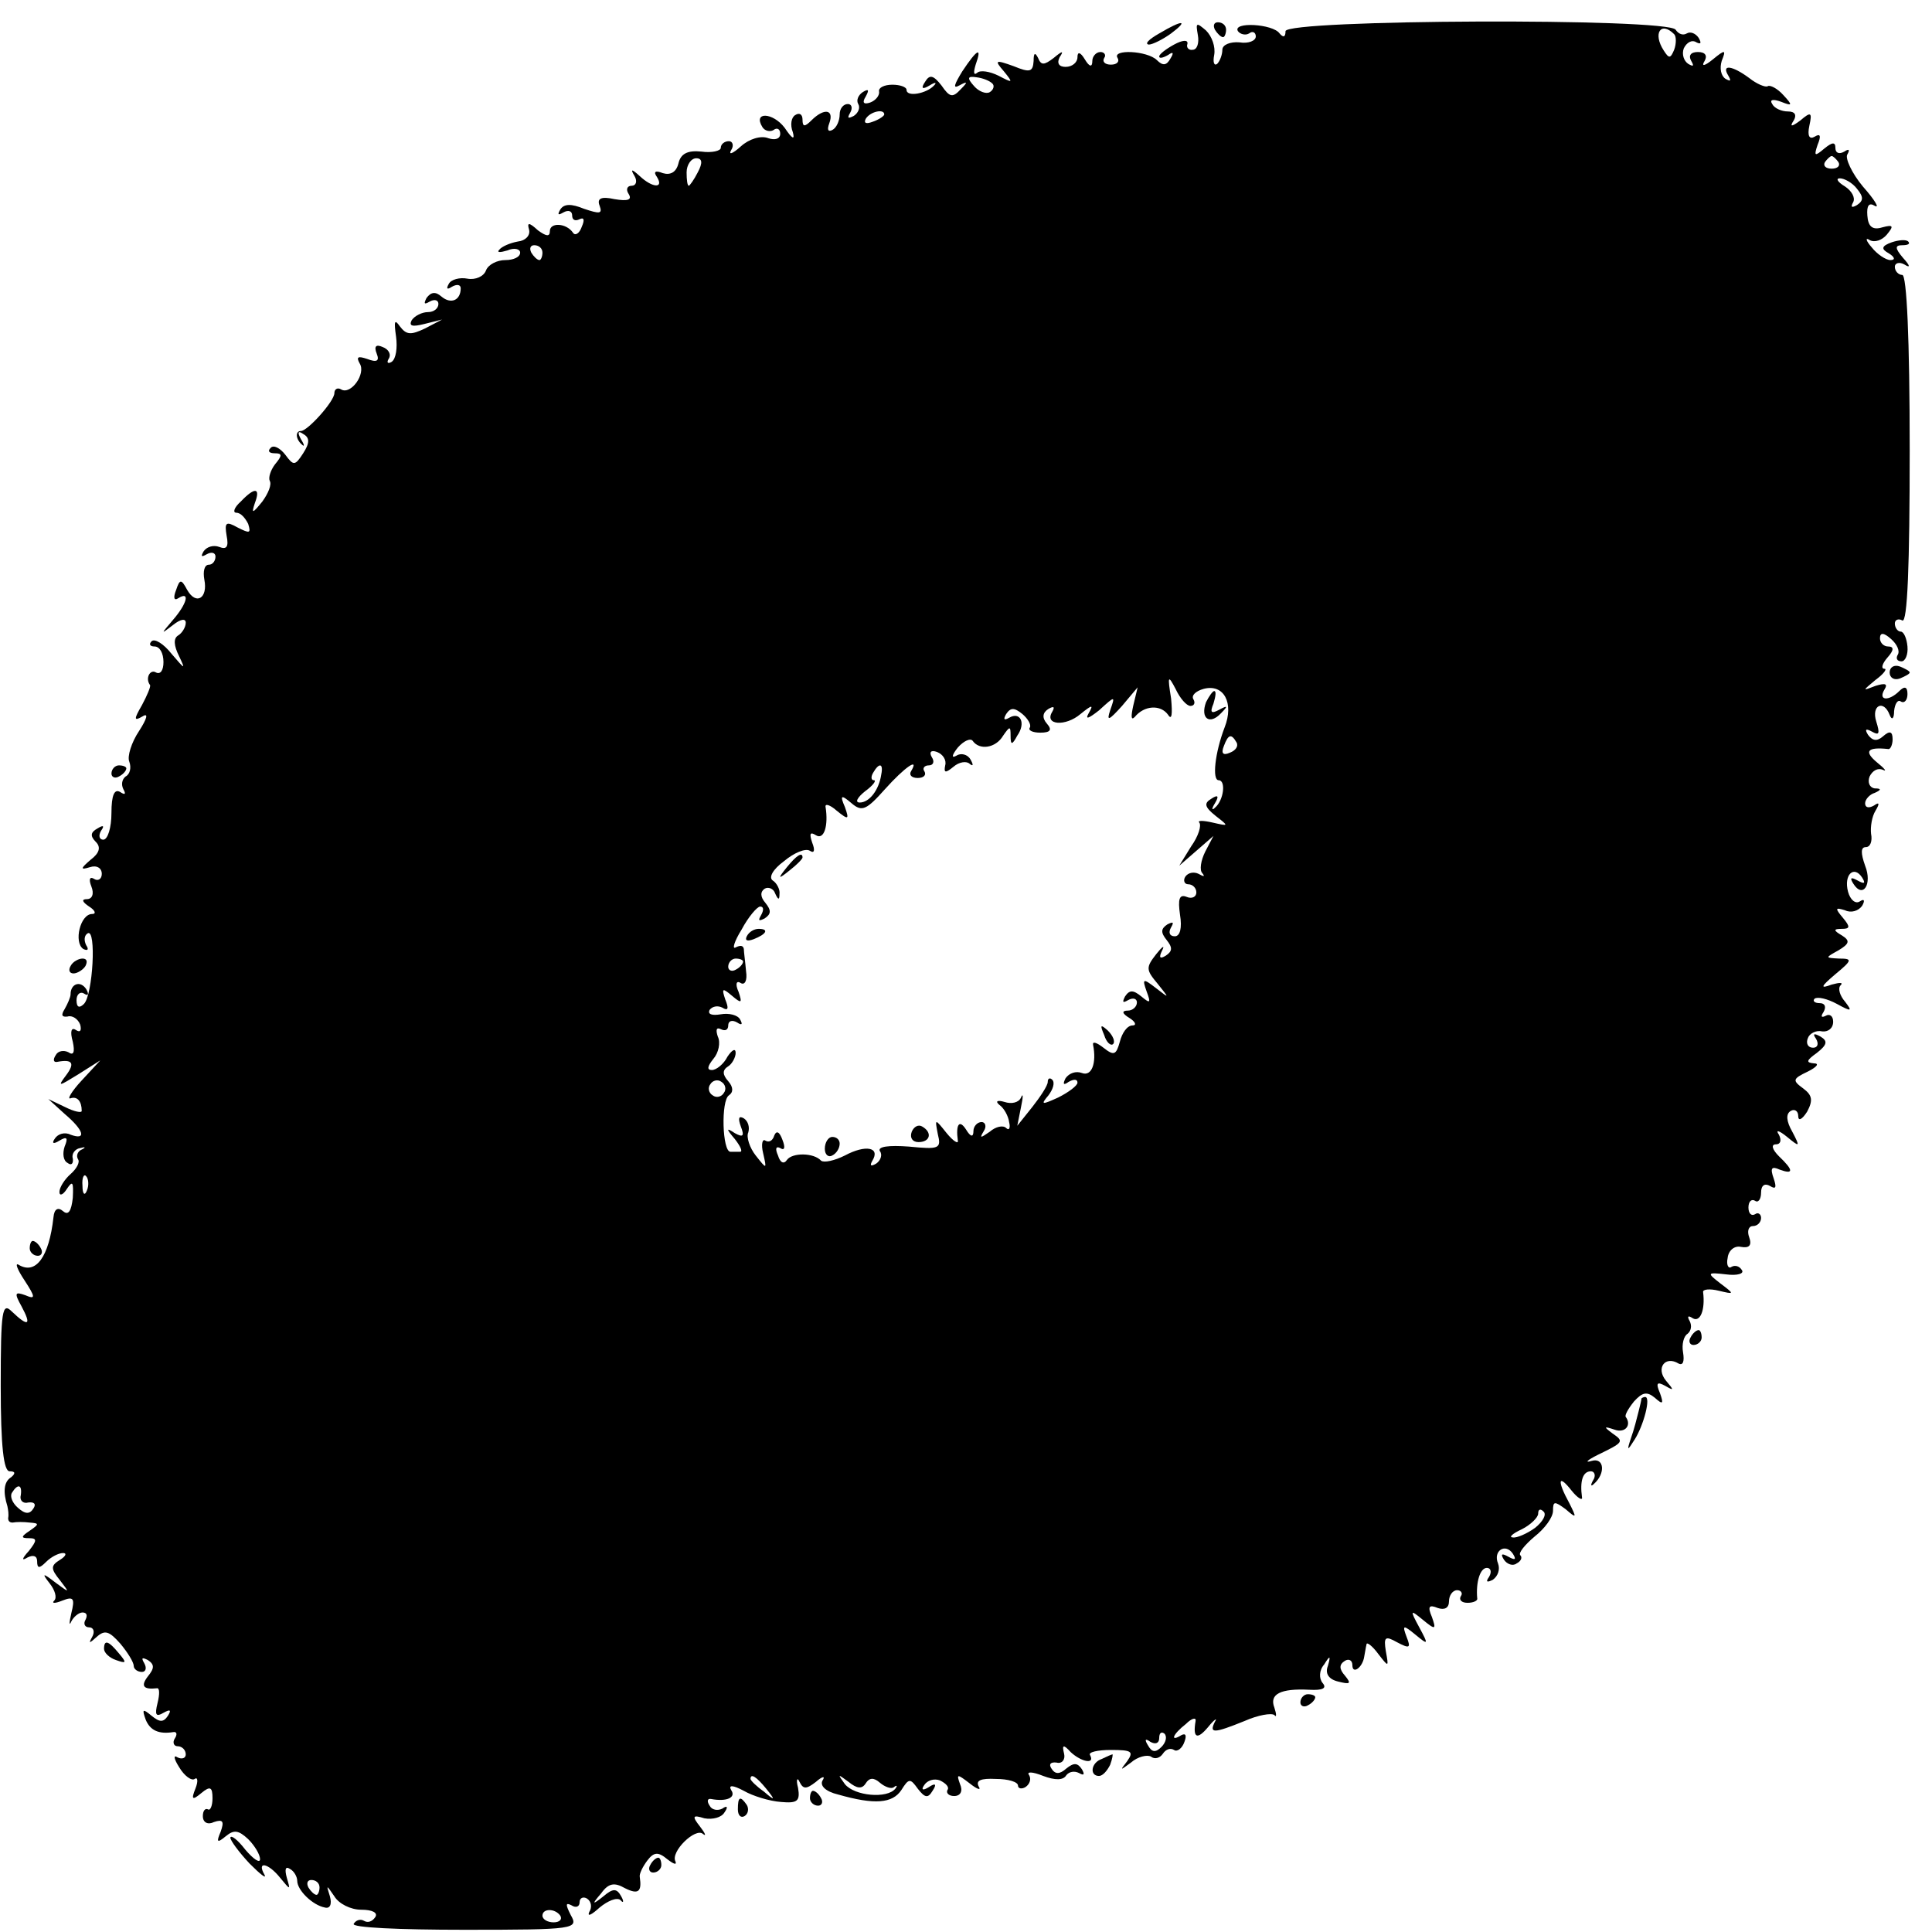 <?xml version="1.0" standalone="no"?>
<!DOCTYPE svg PUBLIC "-//W3C//DTD SVG 20010904//EN"
 "http://www.w3.org/TR/2001/REC-SVG-20010904/DTD/svg10.dtd">
<svg version="1.0" xmlns="http://www.w3.org/2000/svg"
 width="260pt" height="260pt" viewBox="0 0 260 260"
 preserveAspectRatio="xMidYMid meet">
<g transform="translate(0,260) scale(0.1,-0.1)"
fill="#000000" stroke="none">
<path d="M1560 2555 c-14 -8 -20 -14 -14 -15 5 0 19 7 30 15 24 18 16 19 -16
0z"/>
<path d="M1612 2553 c2 -11 -1 -20 -7 -20 -5 -1 -9 3 -7 8 1 6 -7 5 -18 -1
-11 -6 -20 -13 -20 -16 0 -3 5 -2 12 2 7 5 8 3 3 -5 -5 -9 -10 -10 -18 -2 -13
13 -61 15 -53 3 3 -5 -1 -9 -9 -9 -8 0 -12 4 -9 9 3 4 0 8 -5 8 -6 0 -11 -6
-11 -12 0 -9 -4 -8 -10 2 -6 10 -10 11 -10 3 0 -7 -7 -13 -16 -13 -9 0 -12 5
-8 13 6 9 4 9 -8 -1 -13 -10 -17 -10 -21 0 -4 8 -6 7 -6 -4 -1 -15 -5 -16 -27
-7 -25 9 -26 8 -13 -7 13 -16 12 -16 -7 -6 -12 6 -25 8 -29 4 -5 -4 -5 1 -2
11 9 25 2 21 -18 -9 -11 -18 -13 -24 -4 -19 11 6 12 5 2 -5 -11 -12 -15 -11
-26 5 -11 14 -16 15 -22 5 -6 -9 -4 -11 6 -5 8 5 10 4 6 0 -10 -11 -37 -16
-37 -6 0 4 -9 7 -19 7 -11 0 -19 -4 -18 -9 1 -5 -4 -12 -12 -15 -9 -3 -11 0
-6 8 5 9 4 11 -4 6 -6 -4 -9 -11 -6 -16 3 -5 0 -12 -6 -16 -8 -4 -9 -3 -5 4 4
7 2 12 -3 12 -6 0 -11 -6 -11 -14 0 -8 -4 -18 -10 -21 -6 -3 -7 1 -4 9 7 19
-7 21 -24 4 -9 -9 -12 -9 -12 1 0 7 -4 10 -10 6 -5 -3 -7 -13 -3 -23 3 -11 -1
-9 -11 6 -16 21 -43 22 -30 1 3 -5 10 -7 15 -4 5 4 9 1 9 -5 0 -7 -7 -9 -16
-6 -10 4 -26 -1 -37 -11 -11 -10 -17 -12 -13 -5 4 6 2 12 -3 12 -6 0 -11 -4
-11 -9 0 -4 -12 -7 -26 -5 -19 2 -28 -3 -31 -16 -3 -12 -11 -16 -21 -13 -10 4
-13 2 -8 -5 10 -16 -6 -15 -23 1 -11 10 -13 10 -7 0 4 -7 2 -13 -4 -13 -6 0
-8 -5 -4 -11 5 -8 -1 -10 -19 -7 -18 4 -24 1 -20 -9 4 -11 0 -11 -21 -4 -17 7
-27 7 -32 -1 -4 -7 -3 -8 4 -4 7 4 12 2 12 -4 0 -6 4 -8 10 -5 6 3 7 -1 3 -10
-3 -9 -9 -13 -12 -8 -9 13 -31 14 -31 2 0 -8 -5 -7 -16 1 -12 11 -15 11 -12 1
2 -8 -5 -15 -15 -16 -11 -2 -22 -7 -25 -11 -4 -4 1 -4 11 -1 9 4 17 2 17 -3 0
-6 -9 -10 -20 -10 -11 0 -23 -6 -26 -14 -3 -8 -14 -13 -25 -11 -10 2 -22 -1
-25 -7 -4 -7 -2 -8 4 -4 7 4 12 3 12 -2 0 -16 -13 -22 -26 -11 -8 7 -14 6 -20
-2 -4 -8 -3 -9 4 -5 7 4 12 2 12 -3 0 -6 -6 -11 -14 -11 -8 0 -18 -5 -22 -11
-4 -8 1 -9 17 -5 l24 6 -23 -12 c-19 -9 -25 -9 -34 3 -7 10 -8 7 -5 -14 2 -15
0 -30 -6 -34 -5 -3 -7 -1 -4 4 4 6 0 13 -8 16 -9 4 -12 1 -8 -9 4 -10 0 -12
-13 -7 -12 4 -15 3 -10 -6 9 -14 -12 -43 -25 -35 -5 3 -9 0 -9 -5 0 -11 -36
-51 -45 -51 -8 0 -7 -11 1 -18 4 -4 4 -1 -1 7 -5 9 -4 12 3 7 9 -5 9 -12 0
-26 -11 -17 -13 -17 -24 -2 -7 9 -16 14 -20 9 -4 -4 -2 -7 6 -7 10 0 10 -3 0
-15 -6 -8 -9 -18 -7 -22 3 -5 -2 -17 -10 -28 -13 -16 -15 -17 -10 -2 8 21 0
22 -19 2 -9 -8 -11 -15 -6 -15 6 0 12 -7 16 -15 4 -13 2 -13 -14 -5 -16 9 -18
7 -15 -11 3 -15 0 -19 -10 -15 -8 3 -17 0 -21 -6 -4 -7 -3 -8 4 -4 7 4 12 2
12 -3 0 -6 -4 -11 -9 -11 -6 0 -8 -9 -6 -20 5 -25 -11 -35 -23 -14 -8 15 -10
15 -15 0 -4 -10 -3 -15 3 -11 16 10 12 -7 -7 -29 -17 -20 -17 -20 0 -7 10 8
17 9 17 3 0 -6 -5 -14 -10 -17 -7 -4 -6 -14 1 -28 9 -19 8 -18 -10 3 -11 14
-23 21 -27 17 -4 -4 -2 -7 4 -7 7 0 12 -9 12 -21 0 -11 -4 -17 -10 -14 -8 5
-15 -8 -8 -17 1 -2 -4 -14 -11 -27 -11 -19 -11 -22 1 -15 8 5 6 -3 -5 -20 -10
-15 -16 -34 -13 -41 3 -8 1 -17 -5 -20 -5 -4 -6 -11 -3 -17 4 -7 2 -8 -4 -4
-8 5 -12 -4 -12 -28 0 -20 -5 -36 -11 -36 -5 0 -7 5 -3 12 5 7 3 8 -5 3 -9 -5
-10 -10 -2 -18 7 -7 5 -15 -7 -24 -14 -12 -14 -14 -1 -10 9 3 16 -1 16 -9 0
-7 -5 -10 -10 -7 -6 4 -8 0 -4 -10 4 -10 1 -17 -6 -17 -8 0 -6 -4 3 -10 8 -5
10 -10 4 -10 -16 0 -25 -38 -12 -47 6 -3 8 -1 4 5 -3 6 -3 13 2 16 12 7 7 -83
-5 -95 -6 -6 -10 -5 -10 5 0 8 5 12 10 9 6 -4 7 -1 3 6 -8 12 -21 7 -21 -7 0
-4 -4 -13 -8 -20 -5 -8 -4 -11 4 -10 6 2 14 -3 17 -11 2 -8 0 -11 -6 -7 -6 4
-8 -2 -4 -16 3 -14 1 -19 -6 -14 -6 3 -14 2 -17 -4 -4 -6 -3 -10 2 -9 21 4 24
-2 12 -18 -12 -16 -10 -15 16 1 l30 19 -25 -27 c-14 -15 -20 -26 -15 -24 9 3
15 -4 15 -17 0 -3 -10 -1 -22 5 l-23 11 22 -20 c26 -22 30 -36 8 -28 -8 4 -17
1 -21 -5 -5 -7 -2 -8 6 -3 10 6 12 4 7 -8 -3 -9 -2 -19 4 -22 5 -4 8 -1 7 6
-2 6 3 13 10 14 7 2 8 1 2 -2 -5 -2 -8 -8 -5 -13 3 -4 -2 -13 -10 -20 -8 -7
-15 -18 -15 -24 0 -6 5 -4 10 4 8 12 9 9 8 -12 -2 -18 -6 -24 -13 -18 -7 6
-12 3 -13 -8 -6 -54 -24 -78 -47 -64 -5 3 -2 -6 8 -21 15 -23 15 -26 1 -20
-14 5 -15 3 -5 -15 14 -26 9 -28 -13 -7 -13 13 -15 2 -15 -100 0 -82 4 -115
12 -115 8 0 8 -3 2 -8 -10 -6 -11 -20 -5 -39 1 -5 2 -11 1 -16 0 -4 2 -6 6 -6
5 1 15 1 23 0 13 -1 13 -2 0 -11 -12 -8 -12 -10 -1 -10 11 0 11 -3 0 -17 -10
-11 -10 -14 -2 -9 8 4 13 2 13 -5 0 -10 3 -10 12 -1 7 7 17 12 23 12 5 0 4 -4
-4 -9 -13 -8 -13 -12 0 -28 13 -17 13 -17 -6 -3 -18 14 -19 13 -8 -1 7 -9 10
-19 6 -23 -4 -4 1 -4 11 0 15 6 17 3 12 -17 -3 -13 -3 -18 0 -11 3 6 10 12 15
12 6 0 7 -4 4 -10 -3 -5 -1 -10 5 -10 6 0 8 -6 4 -13 -5 -9 -4 -9 6 0 11 10
17 8 32 -9 10 -12 18 -25 18 -30 0 -4 5 -8 11 -8 5 0 7 5 3 12 -4 7 -3 8 5 4
9 -6 9 -11 0 -22 -10 -13 -6 -18 12 -16 4 1 4 -8 1 -20 -4 -16 -2 -19 8 -13 9
5 11 4 6 -4 -6 -9 -11 -9 -22 0 -12 10 -13 9 -8 -5 6 -15 18 -20 37 -17 5 1 6
-3 2 -9 -3 -5 -1 -10 4 -10 6 0 11 -5 11 -11 0 -5 -5 -7 -11 -4 -6 4 -5 -2 2
-13 7 -12 17 -19 21 -16 4 3 5 -3 1 -13 -6 -15 -4 -16 8 -6 12 10 15 8 15 -7
0 -10 -3 -17 -6 -15 -4 2 -7 -2 -7 -9 0 -9 7 -12 15 -8 12 4 14 1 9 -13 -6
-14 -5 -16 7 -6 11 9 17 8 30 -4 9 -9 16 -21 16 -27 0 -6 -9 0 -20 13 -10 13
-19 20 -20 16 0 -4 12 -20 26 -35 15 -15 23 -21 20 -15 -11 19 5 16 21 -4 14
-17 14 -17 9 0 -3 11 -2 16 4 12 6 -3 10 -11 10 -16 0 -13 21 -33 37 -36 7 -2
10 4 7 15 -5 16 -5 16 6 0 6 -10 22 -18 36 -18 15 0 23 -4 19 -10 -4 -6 -10
-8 -15 -5 -5 3 -11 1 -14 -4 -3 -5 60 -8 149 -8 149 0 154 1 143 20 -7 14 -7
17 1 13 6 -4 11 -2 11 4 0 6 5 8 10 5 6 -4 7 -12 3 -18 -3 -7 3 -4 14 6 11 9
23 14 28 10 4 -5 5 -2 1 5 -6 11 -11 11 -24 0 -15 -12 -16 -11 -3 4 10 14 18
15 32 7 18 -9 23 -5 20 15 -1 4 4 14 10 22 9 12 15 12 27 2 9 -7 13 -8 11 -3
-7 13 27 46 37 37 5 -4 3 1 -4 10 -11 14 -10 16 6 11 11 -2 23 1 27 8 5 7 4
10 -3 5 -6 -3 -14 -2 -17 4 -4 6 -3 10 2 9 21 -4 34 2 27 12 -4 7 2 7 17 -1
12 -7 35 -14 50 -15 22 -2 26 1 23 19 -3 11 -1 15 2 8 5 -10 9 -10 22 0 9 8
13 8 9 2 -4 -7 4 -15 21 -19 49 -14 73 -12 85 6 10 16 12 16 22 2 10 -13 14
-13 20 -3 6 9 4 11 -5 5 -8 -5 -11 -4 -6 3 4 6 13 9 21 6 8 -4 13 -9 10 -13
-2 -4 2 -8 9 -8 9 0 12 7 8 16 -5 14 -4 14 13 1 10 -8 16 -10 12 -4 -4 8 3 11
23 10 17 0 30 -4 30 -9 0 -4 5 -5 10 -2 6 4 8 11 5 16 -4 5 4 5 19 -1 16 -6
27 -6 31 1 4 5 11 6 17 3 7 -4 8 -2 4 5 -6 9 -11 9 -21 1 -9 -8 -15 -8 -20 0
-4 6 -1 9 7 8 7 -2 12 4 10 12 -3 12 -1 13 9 2 14 -13 33 -17 26 -4 -3 4 10 7
28 7 28 0 31 -2 22 -15 -10 -13 -10 -13 5 -2 9 8 22 11 27 8 5 -4 12 -2 16 4
4 6 10 8 15 5 4 -3 11 2 14 11 3 8 2 12 -4 9 -16 -10 -12 1 6 15 8 8 14 9 13
4 -4 -23 2 -26 17 -8 8 10 13 13 9 7 -8 -16 -2 -16 40 1 18 8 36 11 40 8 3 -4
3 1 0 10 -7 18 8 26 47 24 18 -1 24 2 18 9 -5 6 -5 17 2 25 8 13 9 12 5 -2 -4
-10 1 -18 14 -21 16 -4 18 -3 9 8 -8 9 -8 15 0 20 5 3 10 1 10 -6 0 -13 14 -3
16 12 1 5 2 12 3 16 0 4 8 -2 16 -13 14 -18 14 -18 10 4 -3 19 -1 21 15 12 17
-9 19 -8 13 7 -6 16 -5 17 12 3 17 -14 18 -14 5 10 -13 24 -12 24 5 10 17 -14
18 -13 12 4 -6 14 -4 17 8 12 9 -3 15 0 15 9 0 8 5 15 11 15 5 0 8 -4 5 -8 -3
-5 1 -9 9 -9 8 0 14 3 13 6 -2 22 4 41 13 41 5 0 7 -5 3 -12 -5 -7 -3 -8 5 -4
7 5 10 14 7 22 -7 17 10 28 20 13 5 -8 3 -9 -6 -4 -9 5 -11 4 -6 -4 4 -6 12
-9 17 -5 6 3 8 8 5 11 -3 3 6 14 19 25 14 11 25 26 25 35 0 13 2 13 17 2 15
-13 15 -12 5 8 -17 31 -15 40 3 17 8 -10 15 -14 14 -9 -3 22 1 35 12 35 5 0 7
-6 3 -12 -4 -7 -3 -9 1 -5 16 14 14 36 -3 31 -10 -3 -6 1 8 8 35 17 36 18 20
29 -12 9 -12 10 3 5 14 -5 23 6 15 17 -2 2 3 11 11 21 11 12 17 14 28 5 11
-10 12 -8 7 6 -6 14 -4 16 7 10 12 -7 12 -6 1 7 -14 17 -1 34 17 23 6 -3 8 3
6 15 -2 11 1 22 6 25 5 4 6 11 3 17 -4 7 -2 8 4 4 10 -6 17 11 14 35 -1 4 9 5
21 2 21 -5 22 -5 2 10 -18 14 -18 15 8 12 15 -2 25 1 21 6 -3 5 -9 7 -14 4 -4
-3 -7 3 -5 12 1 10 9 17 18 15 11 -2 15 2 11 13 -3 8 -1 15 5 15 6 0 11 5 11
11 0 5 -4 8 -8 5 -5 -3 -9 1 -9 9 0 8 4 12 9 9 4 -3 8 2 8 11 0 10 5 13 12 9
8 -5 9 -2 5 10 -5 14 -3 17 8 12 19 -7 19 -1 -1 18 -9 9 -11 16 -4 16 6 0 8 5
4 13 -5 7 0 6 11 -3 17 -14 18 -14 7 7 -8 14 -9 24 -2 28 5 3 10 0 10 -7 0 -7
5 -5 12 6 8 15 7 22 -5 31 -15 11 -15 13 6 23 12 6 16 11 8 11 -11 1 -10 4 4
14 14 11 15 16 5 22 -9 5 -11 4 -6 -3 4 -7 2 -12 -4 -12 -7 0 -10 6 -7 13 2 6
11 11 19 9 8 -1 15 4 15 13 0 8 -5 11 -10 8 -6 -3 -7 -1 -3 5 4 7 2 12 -5 12
-7 0 -10 3 -7 6 4 3 17 0 30 -7 20 -11 21 -10 11 3 -7 8 -10 18 -6 22 4 4 -1
4 -12 1 -16 -6 -15 -3 5 14 23 19 23 21 5 21 -19 1 -19 1 -1 11 15 9 16 13 5
20 -12 7 -12 9 0 9 11 0 11 3 1 15 -11 13 -10 14 3 10 8 -4 18 -1 23 6 4 7 3
10 -3 6 -6 -4 -13 2 -16 13 -6 23 8 36 19 19 5 -8 3 -9 -6 -4 -9 5 -11 4 -6
-4 13 -21 26 -1 16 24 -6 17 -6 25 1 25 6 0 9 8 7 18 -1 9 1 23 6 31 6 10 5
12 -2 7 -7 -4 -12 -3 -12 3 0 5 6 12 13 14 9 4 9 6 0 6 -7 1 -10 8 -7 16 4 8
11 12 18 9 6 -3 2 2 -8 10 -18 15 -13 21 15 18 3 -1 6 6 6 13 0 11 -4 12 -13
4 -8 -7 -14 -6 -20 2 -5 8 -3 9 6 4 9 -5 10 -2 5 14 -7 22 10 30 18 9 3 -8 6
-5 6 5 1 10 5 16 9 13 5 -3 9 2 9 10 0 10 -4 11 -11 4 -14 -14 -29 -13 -20 2
5 8 1 9 -12 5 -18 -7 -18 -7 0 8 11 8 16 15 12 15 -5 0 -3 7 4 15 9 10 9 15 1
15 -6 0 -11 5 -11 11 0 8 5 8 15 -1 8 -7 12 -16 9 -21 -3 -5 -1 -9 5 -9 5 0 9
9 8 20 -1 11 -5 20 -9 20 -4 0 -8 5 -8 11 0 5 5 7 10 4 7 -4 10 75 10 229 0
151 -4 236 -10 236 -5 0 -10 5 -10 11 0 5 6 7 13 3 8 -5 8 -2 -2 9 -11 13 -11
17 -1 17 8 0 11 2 8 5 -3 3 -13 2 -22 -1 -14 -5 -15 -9 -4 -15 8 -5 9 -9 2 -9
-6 0 -18 8 -25 17 -8 9 -9 14 -3 10 7 -4 17 0 23 7 10 12 9 14 -6 10 -13 -4
-19 1 -20 16 -1 13 2 18 10 13 7 -4 0 8 -16 26 -15 18 -24 38 -21 43 4 7 2 8
-4 4 -7 -4 -12 -2 -12 5 0 8 -4 8 -15 -1 -13 -11 -14 -10 -9 5 5 12 4 16 -4
11 -7 -4 -10 1 -7 15 4 18 2 19 -12 7 -12 -9 -15 -9 -9 0 4 7 2 12 -8 12 -8 0
-18 4 -21 10 -4 6 1 7 12 3 15 -6 16 -5 3 9 -8 9 -18 14 -21 12 -3 -2 -15 3
-25 11 -23 17 -38 19 -28 3 4 -7 3 -8 -4 -4 -6 4 -8 14 -5 24 6 15 5 16 -12 2
-11 -9 -16 -10 -11 -2 4 7 1 12 -9 12 -10 0 -13 -5 -9 -12 4 -7 3 -8 -4 -4 -6
4 -9 13 -6 21 4 8 11 12 17 8 6 -3 7 -1 3 6 -4 6 -11 9 -16 6 -5 -3 -11 -1
-15 5 -10 16 -525 14 -525 -2 0 -8 -3 -9 -8 -3 -9 13 -64 16 -56 3 3 -4 10 -6
15 -3 5 4 9 1 9 -4 0 -6 -10 -10 -22 -8 -12 1 -23 -3 -23 -10 0 -6 -3 -15 -7
-19 -4 -3 -6 2 -4 12 2 11 -3 25 -11 33 -13 11 -14 11 -11 -6z m641 1 c3 -3 3
-13 0 -21 -5 -12 -7 -12 -14 -1 -15 23 -4 40 14 22z m-918 -66 c4 -3 2 -9 -3
-12 -5 -3 -15 1 -21 8 -10 11 -9 14 3 12 9 -1 18 -5 21 -8z m-145 -42 c0 -2
-7 -7 -16 -10 -8 -3 -12 -2 -9 4 6 10 25 14 25 6z m-251 -78 c-5 -10 -11 -18
-12 -18 -2 0 -3 8 -3 18 0 10 6 19 13 19 8 0 9 -6 2 -19z m1535 14 c3 -5 -1
-9 -9 -9 -8 0 -12 4 -9 9 3 4 7 8 9 8 2 0 6 -4 9 -8z m25 -36 c9 -11 9 -16 0
-22 -7 -4 -9 -3 -5 4 3 6 -2 15 -11 21 -10 6 -13 11 -7 11 6 0 17 -6 23 -14z
m-1769 -86 c0 -5 -2 -10 -4 -10 -3 0 -8 5 -11 10 -3 6 -1 10 4 10 6 0 11 -4
11 -10z m872 -610 c5 0 7 4 4 9 -3 5 3 11 14 14 27 7 41 -19 28 -52 -13 -34
-17 -71 -8 -71 10 0 7 -27 -5 -37 -4 -4 -5 -2 0 6 6 10 4 12 -5 6 -10 -6 -9
-11 6 -23 18 -14 18 -14 -4 -9 -13 3 -21 3 -18 0 3 -4 -1 -18 -11 -32 l-16
-26 23 20 23 20 -11 -21 c-6 -12 -8 -25 -4 -29 4 -5 2 -5 -5 -1 -6 3 -14 2
-18 -4 -3 -5 -1 -10 4 -10 6 0 11 -5 11 -11 0 -6 -6 -9 -13 -6 -10 4 -12 -3
-9 -24 3 -18 0 -29 -7 -29 -7 0 -9 5 -5 12 4 7 3 8 -5 4 -9 -6 -9 -11 -1 -21
8 -10 8 -15 -1 -21 -8 -5 -10 -3 -5 7 4 8 0 5 -8 -5 -14 -18 -14 -21 2 -40 16
-20 16 -20 -2 -6 -18 14 -19 13 -13 -4 6 -16 5 -17 -7 -7 -11 9 -16 9 -22 0
-4 -8 -3 -9 4 -5 7 4 12 2 12 -3 0 -6 -6 -11 -12 -11 -9 0 -8 -4 2 -10 8 -5
10 -10 4 -10 -7 0 -14 -10 -17 -22 -5 -18 -8 -19 -22 -8 -9 7 -15 9 -14 4 5
-25 -2 -43 -15 -38 -8 3 -17 0 -22 -7 -4 -8 -3 -10 4 -5 7 4 12 4 12 -1 0 -4
-12 -13 -26 -20 -22 -10 -24 -10 -13 3 6 8 9 17 5 21 -3 3 -6 2 -6 -3 0 -5
-10 -20 -21 -34 l-20 -25 5 25 c3 14 3 20 0 13 -3 -7 -13 -9 -22 -6 -10 3 -13
1 -7 -4 6 -4 12 -15 13 -23 2 -8 0 -12 -4 -8 -4 4 -14 2 -22 -5 -13 -9 -14 -9
-8 1 4 6 2 12 -3 12 -6 0 -11 -6 -11 -12 0 -9 -4 -8 -10 2 -9 14 -14 7 -11
-15 1 -5 -6 -1 -15 10 -16 20 -16 20 -12 -1 5 -20 2 -21 -39 -17 -27 2 -42 0
-39 -6 4 -5 1 -13 -5 -17 -7 -4 -9 -3 -5 4 11 18 -9 22 -37 7 -14 -7 -28 -10
-32 -7 -10 11 -39 11 -46 1 -4 -6 -9 -4 -12 6 -4 9 -3 13 3 10 6 -4 7 1 3 11
-4 11 -8 13 -11 6 -2 -7 -7 -10 -12 -7 -4 3 -6 -5 -3 -17 5 -22 5 -22 -10 -3
-8 10 -13 25 -10 31 2 7 0 15 -6 19 -7 4 -8 0 -4 -11 5 -13 3 -15 -8 -9 -12 8
-12 6 0 -8 7 -9 11 -17 7 -17 -3 0 -9 0 -13 0 -11 0 -13 69 -2 76 6 4 6 11 -1
19 -8 9 -8 15 0 20 5 3 10 12 10 18 0 7 -5 4 -11 -5 -5 -10 -15 -18 -21 -18
-7 0 -6 5 2 15 7 8 10 22 6 30 -3 9 -2 13 4 10 6 -3 10 -1 10 5 0 6 5 8 12 4
6 -4 8 -3 4 4 -3 6 -15 9 -26 7 -12 -2 -18 0 -15 6 4 5 11 6 17 3 8 -5 9 -1 4
11 -5 15 -4 16 9 5 13 -11 14 -10 9 5 -5 11 -3 16 3 12 5 -3 9 3 7 16 -1 12
-3 26 -3 30 -1 5 -5 5 -11 2 -5 -3 -2 8 8 24 9 17 21 31 25 31 5 0 5 -5 1 -12
-4 -7 -3 -8 5 -4 9 6 9 11 1 21 -7 8 -7 15 -1 19 5 3 12 0 14 -6 4 -9 6 -10 6
-1 1 6 -4 15 -9 18 -6 4 0 15 15 26 13 11 29 18 35 14 6 -4 7 1 3 11 -4 12 -3
15 5 10 11 -7 17 13 13 38 -1 5 6 3 15 -5 16 -13 17 -12 11 5 -7 16 -5 17 9 5
14 -12 20 -9 45 19 26 29 47 44 35 24 -3 -5 1 -9 9 -9 8 0 12 4 9 9 -3 4 0 8
6 8 6 0 8 5 4 11 -4 7 -1 10 7 7 8 -3 13 -11 11 -18 -2 -10 0 -11 11 -2 8 7
18 8 22 4 5 -4 5 -1 1 6 -4 7 -13 9 -19 5 -7 -4 -6 1 2 11 8 9 17 13 20 9 9
-13 31 -10 41 7 9 13 10 13 10 0 0 -13 2 -13 9 0 12 17 4 33 -11 24 -7 -4 -8
-2 -4 5 6 9 11 9 22 0 7 -6 12 -14 10 -18 -3 -4 4 -7 14 -7 14 0 16 4 9 12 -7
8 -6 15 2 20 7 4 9 3 5 -4 -11 -18 18 -20 38 -3 16 13 18 13 11 1 -5 -9 0 -7
14 4 22 20 22 20 15 0 -5 -15 -2 -14 16 6 l21 25 -6 -25 c-3 -14 -3 -20 2 -15
13 16 35 17 45 3 5 -8 6 1 4 22 -5 31 -4 32 6 13 6 -13 15 -23 20 -23z m62
-49 c3 -5 -1 -11 -9 -14 -9 -4 -12 -1 -8 9 6 16 10 17 17 5z m-478 -43 c-3
-21 -16 -38 -29 -38 -7 0 -3 7 7 15 11 8 16 15 12 15 -4 0 -4 5 -1 10 8 14 14
13 11 -2z m-186 -252 c0 -3 -4 -8 -10 -11 -5 -3 -10 -1 -10 4 0 6 5 11 10 11
6 0 10 -2 10 -4z m-26 -177 c-3 -5 -10 -7 -15 -3 -5 3 -7 10 -3 15 3 5 10 7
15 3 5 -3 7 -10 3 -15z m-857 -131 c-3 -8 -6 -5 -6 6 -1 11 2 17 5 13 3 -3 4
-12 1 -19z m-89 -410 c-2 -7 3 -12 10 -10 8 1 11 -2 7 -8 -5 -8 -11 -8 -21 1
-7 6 -11 15 -8 20 8 13 14 11 12 -3z m2038 -44 c-11 -8 -25 -14 -30 -13 -6 0
-1 5 12 11 12 6 22 16 22 21 0 6 3 7 7 3 5 -4 -1 -14 -11 -22z m-503 -295 c-8
-8 -13 -7 -18 2 -5 8 -4 10 3 5 7 -4 12 -2 12 5 0 7 3 9 7 6 4 -4 2 -12 -4
-18z m-532 -56 c13 -16 12 -17 -3 -4 -10 7 -18 15 -18 17 0 8 8 3 21 -13z
m134 7 c5 8 11 8 19 1 7 -6 16 -9 19 -6 4 3 5 2 2 -2 -11 -14 -55 -10 -68 6
-10 14 -10 14 5 3 11 -9 18 -10 23 -2z m-735 -140 c0 -5 -2 -10 -4 -10 -3 0
-8 5 -11 10 -3 6 -1 10 4 10 6 0 11 -4 11 -10z m324 -38 c3 -5 -1 -9 -9 -9 -8
0 -15 4 -15 9 0 10 17 10 24 0z"/>
<path d="M1623 1655 c-8 -22 5 -31 20 -15 10 10 9 11 -2 5 -11 -6 -13 -4 -8 8
3 10 4 17 1 17 -2 0 -7 -7 -11 -15z"/>
<path d="M1059 1433 c-13 -16 -12 -17 4 -4 9 7 17 15 17 17 0 8 -8 3 -21 -13z"/>
<path d="M1005 1340 c-3 -6 1 -7 9 -4 18 7 21 14 7 14 -6 0 -13 -4 -16 -10z"/>
<path d="M1486 1207 c3 -10 9 -15 12 -12 3 3 0 11 -7 18 -10 9 -11 8 -5 -6z"/>
<path d="M1227 1077 c-3 -8 1 -14 9 -14 16 0 19 13 5 21 -5 3 -11 0 -14 -7z"/>
<path d="M1110 1054 c0 -8 5 -12 10 -9 6 3 10 10 10 16 0 5 -4 9 -10 9 -5 0
-10 -7 -10 -16z"/>
<path d="M1635 2560 c3 -5 8 -10 11 -10 2 0 4 5 4 10 0 6 -5 10 -11 10 -5 0
-7 -4 -4 -10z"/>
<path d="M2543 1695 c0 -7 6 -11 14 -8 7 3 13 6 13 8 0 2 -6 5 -13 8 -8 3 -14
-1 -14 -8z"/>
<path d="M150 1559 c0 -5 5 -7 10 -4 6 3 10 8 10 11 0 2 -4 4 -10 4 -5 0 -10
-5 -10 -11z"/>
<path d="M95 1300 c-3 -5 -2 -10 4 -10 5 0 13 5 16 10 3 6 2 10 -4 10 -5 0
-13 -4 -16 -10z"/>
<path d="M40 920 c0 -5 5 -10 11 -10 5 0 7 5 4 10 -3 6 -8 10 -11 10 -2 0 -4
-4 -4 -10z"/>
<path d="M2275 800 c-3 -5 -1 -10 4 -10 6 0 11 5 11 10 0 6 -2 10 -4 10 -3 0
-8 -4 -11 -10z"/>
<path d="M2209 718 c0 -2 -2 -10 -4 -18 -2 -8 -6 -24 -10 -35 -6 -18 -5 -18 5
-2 12 19 22 57 14 57 -2 0 -4 -1 -5 -2z"/>
<path d="M140 381 c0 -5 7 -12 16 -15 14 -5 15 -4 4 9 -14 17 -20 19 -20 6z"/>
<path d="M1750 309 c0 -5 5 -7 10 -4 6 3 10 8 10 11 0 2 -4 4 -10 4 -5 0 -10
-5 -10 -11z"/>
<path d="M1483 233 c-15 -5 -17 -23 -4 -23 5 0 11 7 15 15 3 8 4 15 3 14 -1 0
-8 -3 -14 -6z"/>
<path d="M1090 180 c0 -5 5 -10 11 -10 5 0 7 5 4 10 -3 6 -8 10 -11 10 -2 0
-4 -4 -4 -10z"/>
<path d="M993 165 c0 -8 4 -12 9 -9 5 3 6 10 3 15 -9 13 -12 11 -12 -6z"/>
<path d="M875 90 c-3 -5 -1 -10 4 -10 6 0 11 5 11 10 0 6 -2 10 -4 10 -3 0 -8
-4 -11 -10z"/>
</g>
</svg>
